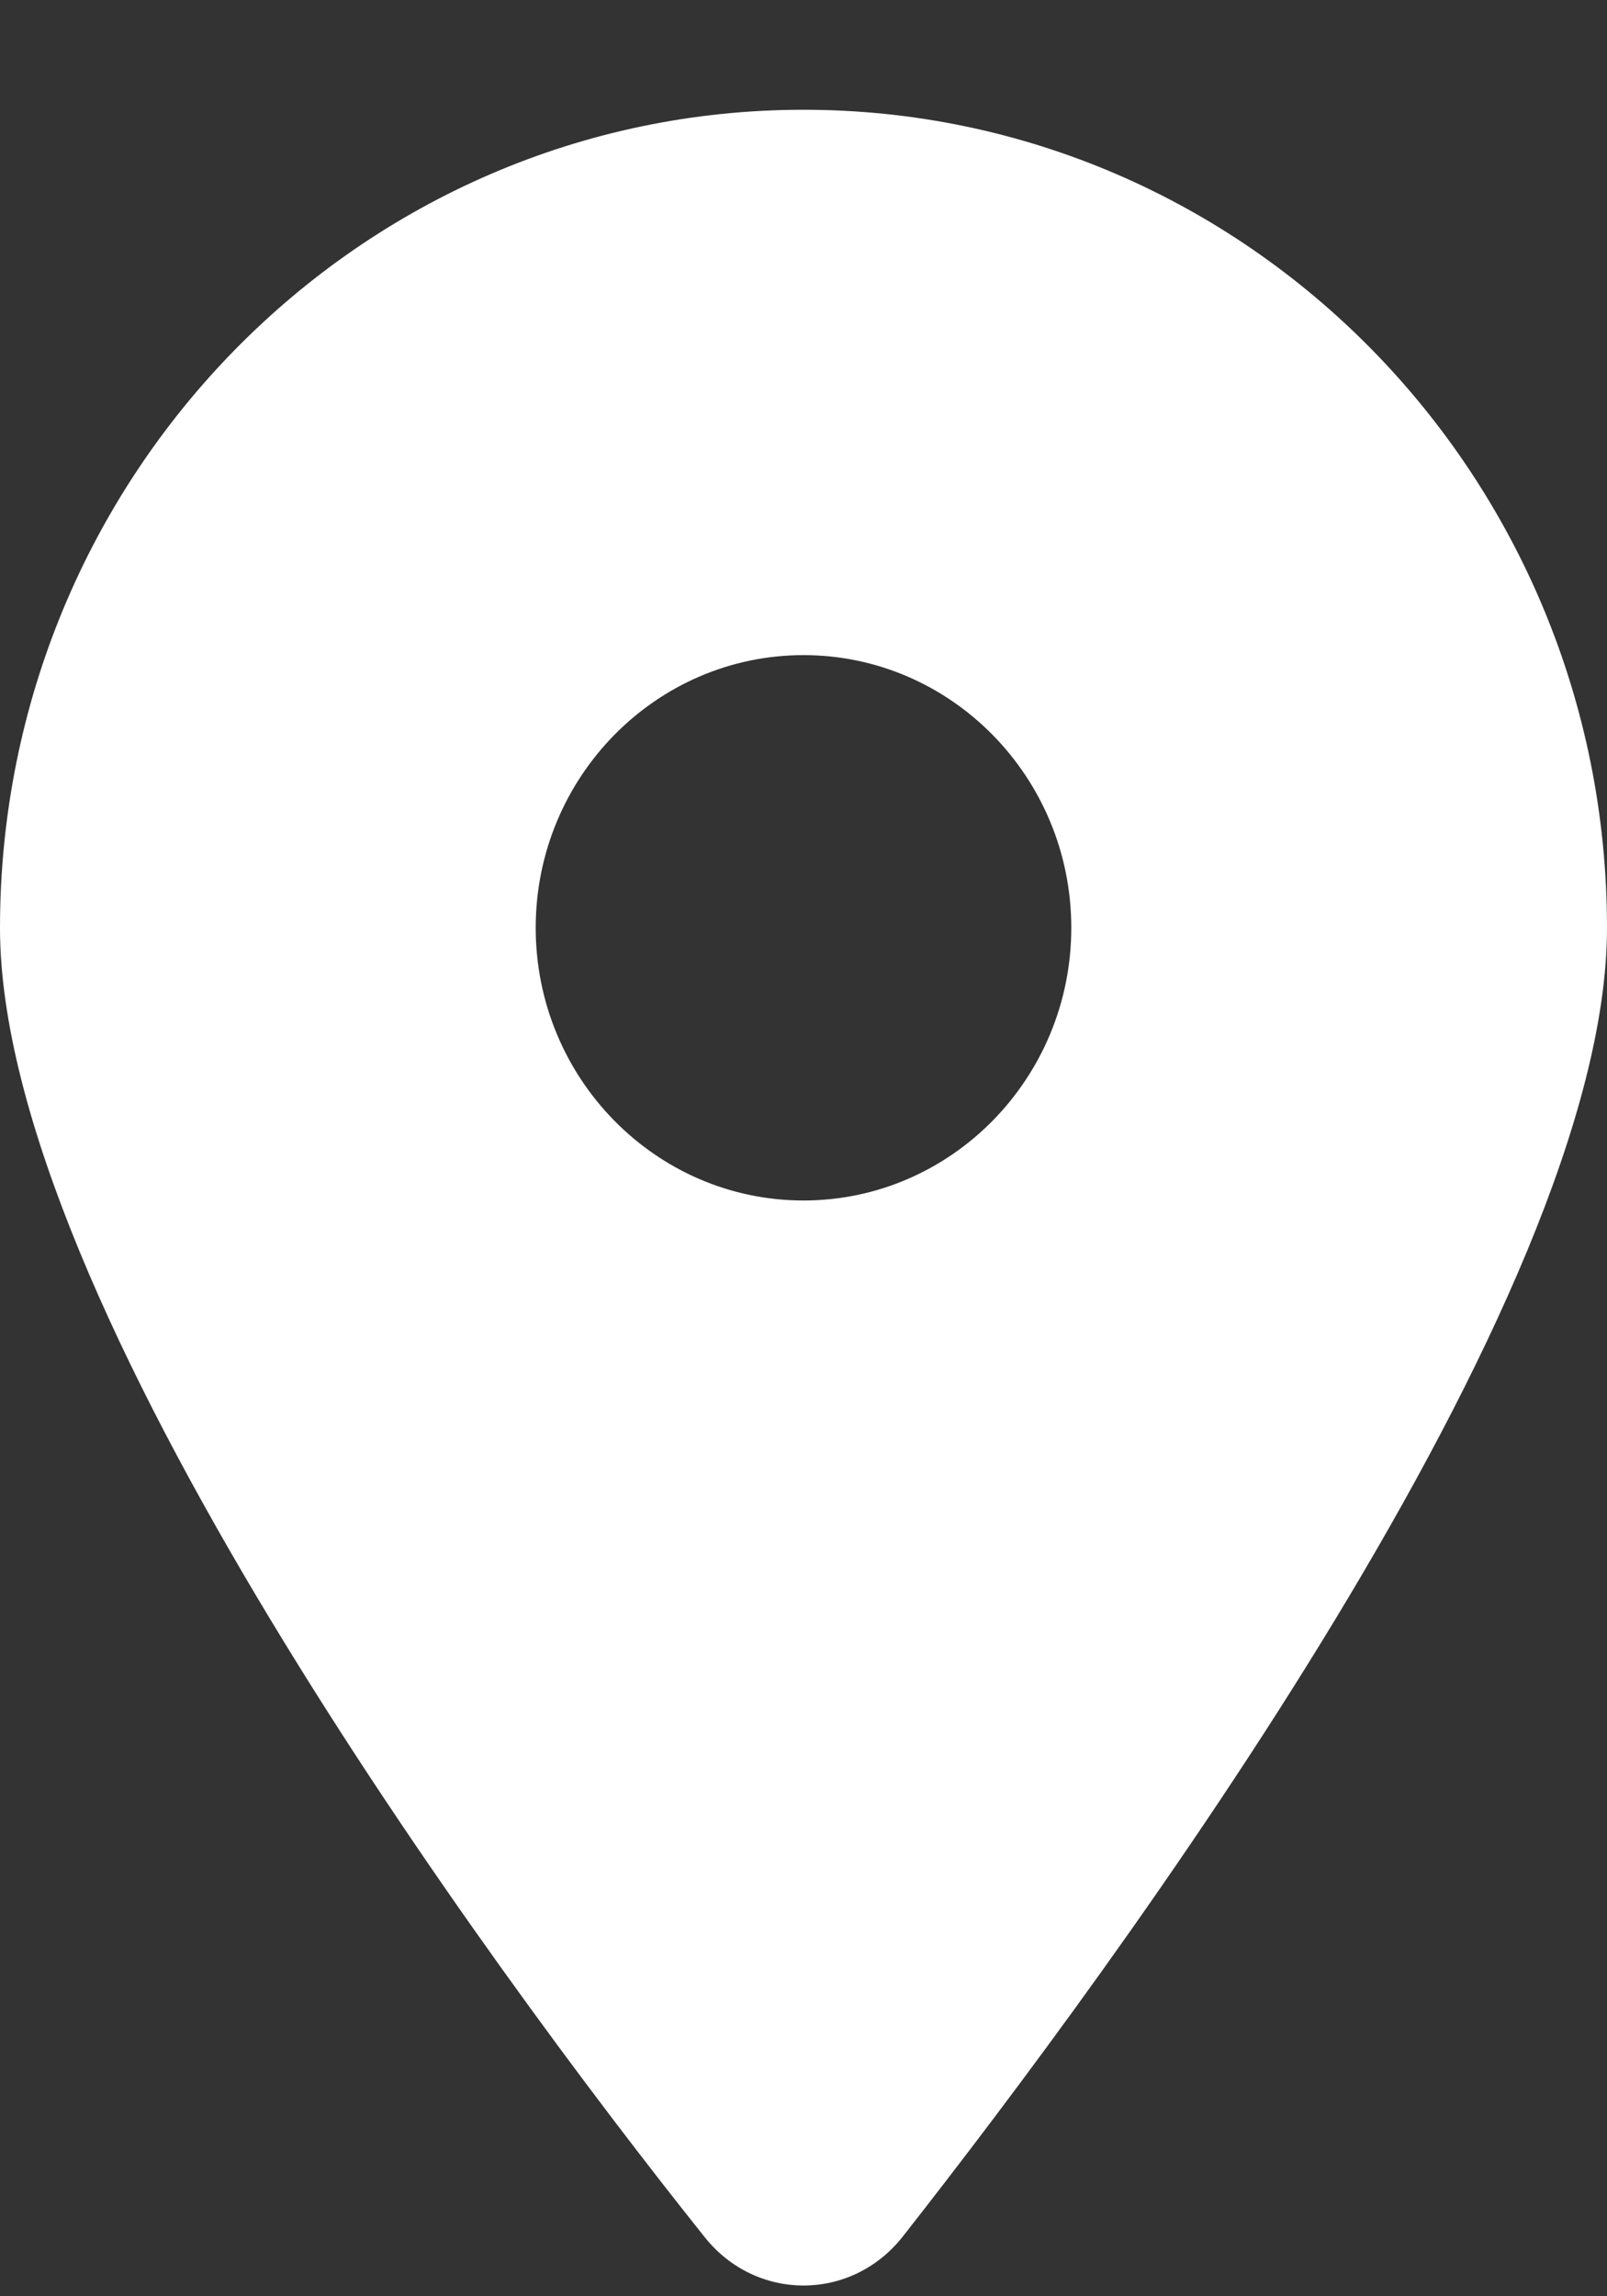 <svg width="14" height="20" viewBox="0 0 14 20" fill="none"
    xmlns="http://www.w3.org/2000/svg">
    <rect x="0" y="0" width="14" height="20" fill="#333333" stroke="none"/>
    <path d="M6.136 19.481C4.233 17.098 0 11.324 0 8.081C0 4.145 3.134 0.956 7 0.956C10.865 0.956 14 4.145 14 8.081C14 11.324 9.734 17.098 7.864 19.481C7.416 20.048 6.584 20.048 6.136 19.481ZM7 10.456C8.287 10.456 9.333 9.391 9.333 8.081C9.333 6.771 8.287 5.706 7 5.706C5.713 5.706 4.667 6.771 4.667 8.081C4.667 9.391 5.713 10.456 7 10.456Z" fill="white"/>
</svg>

